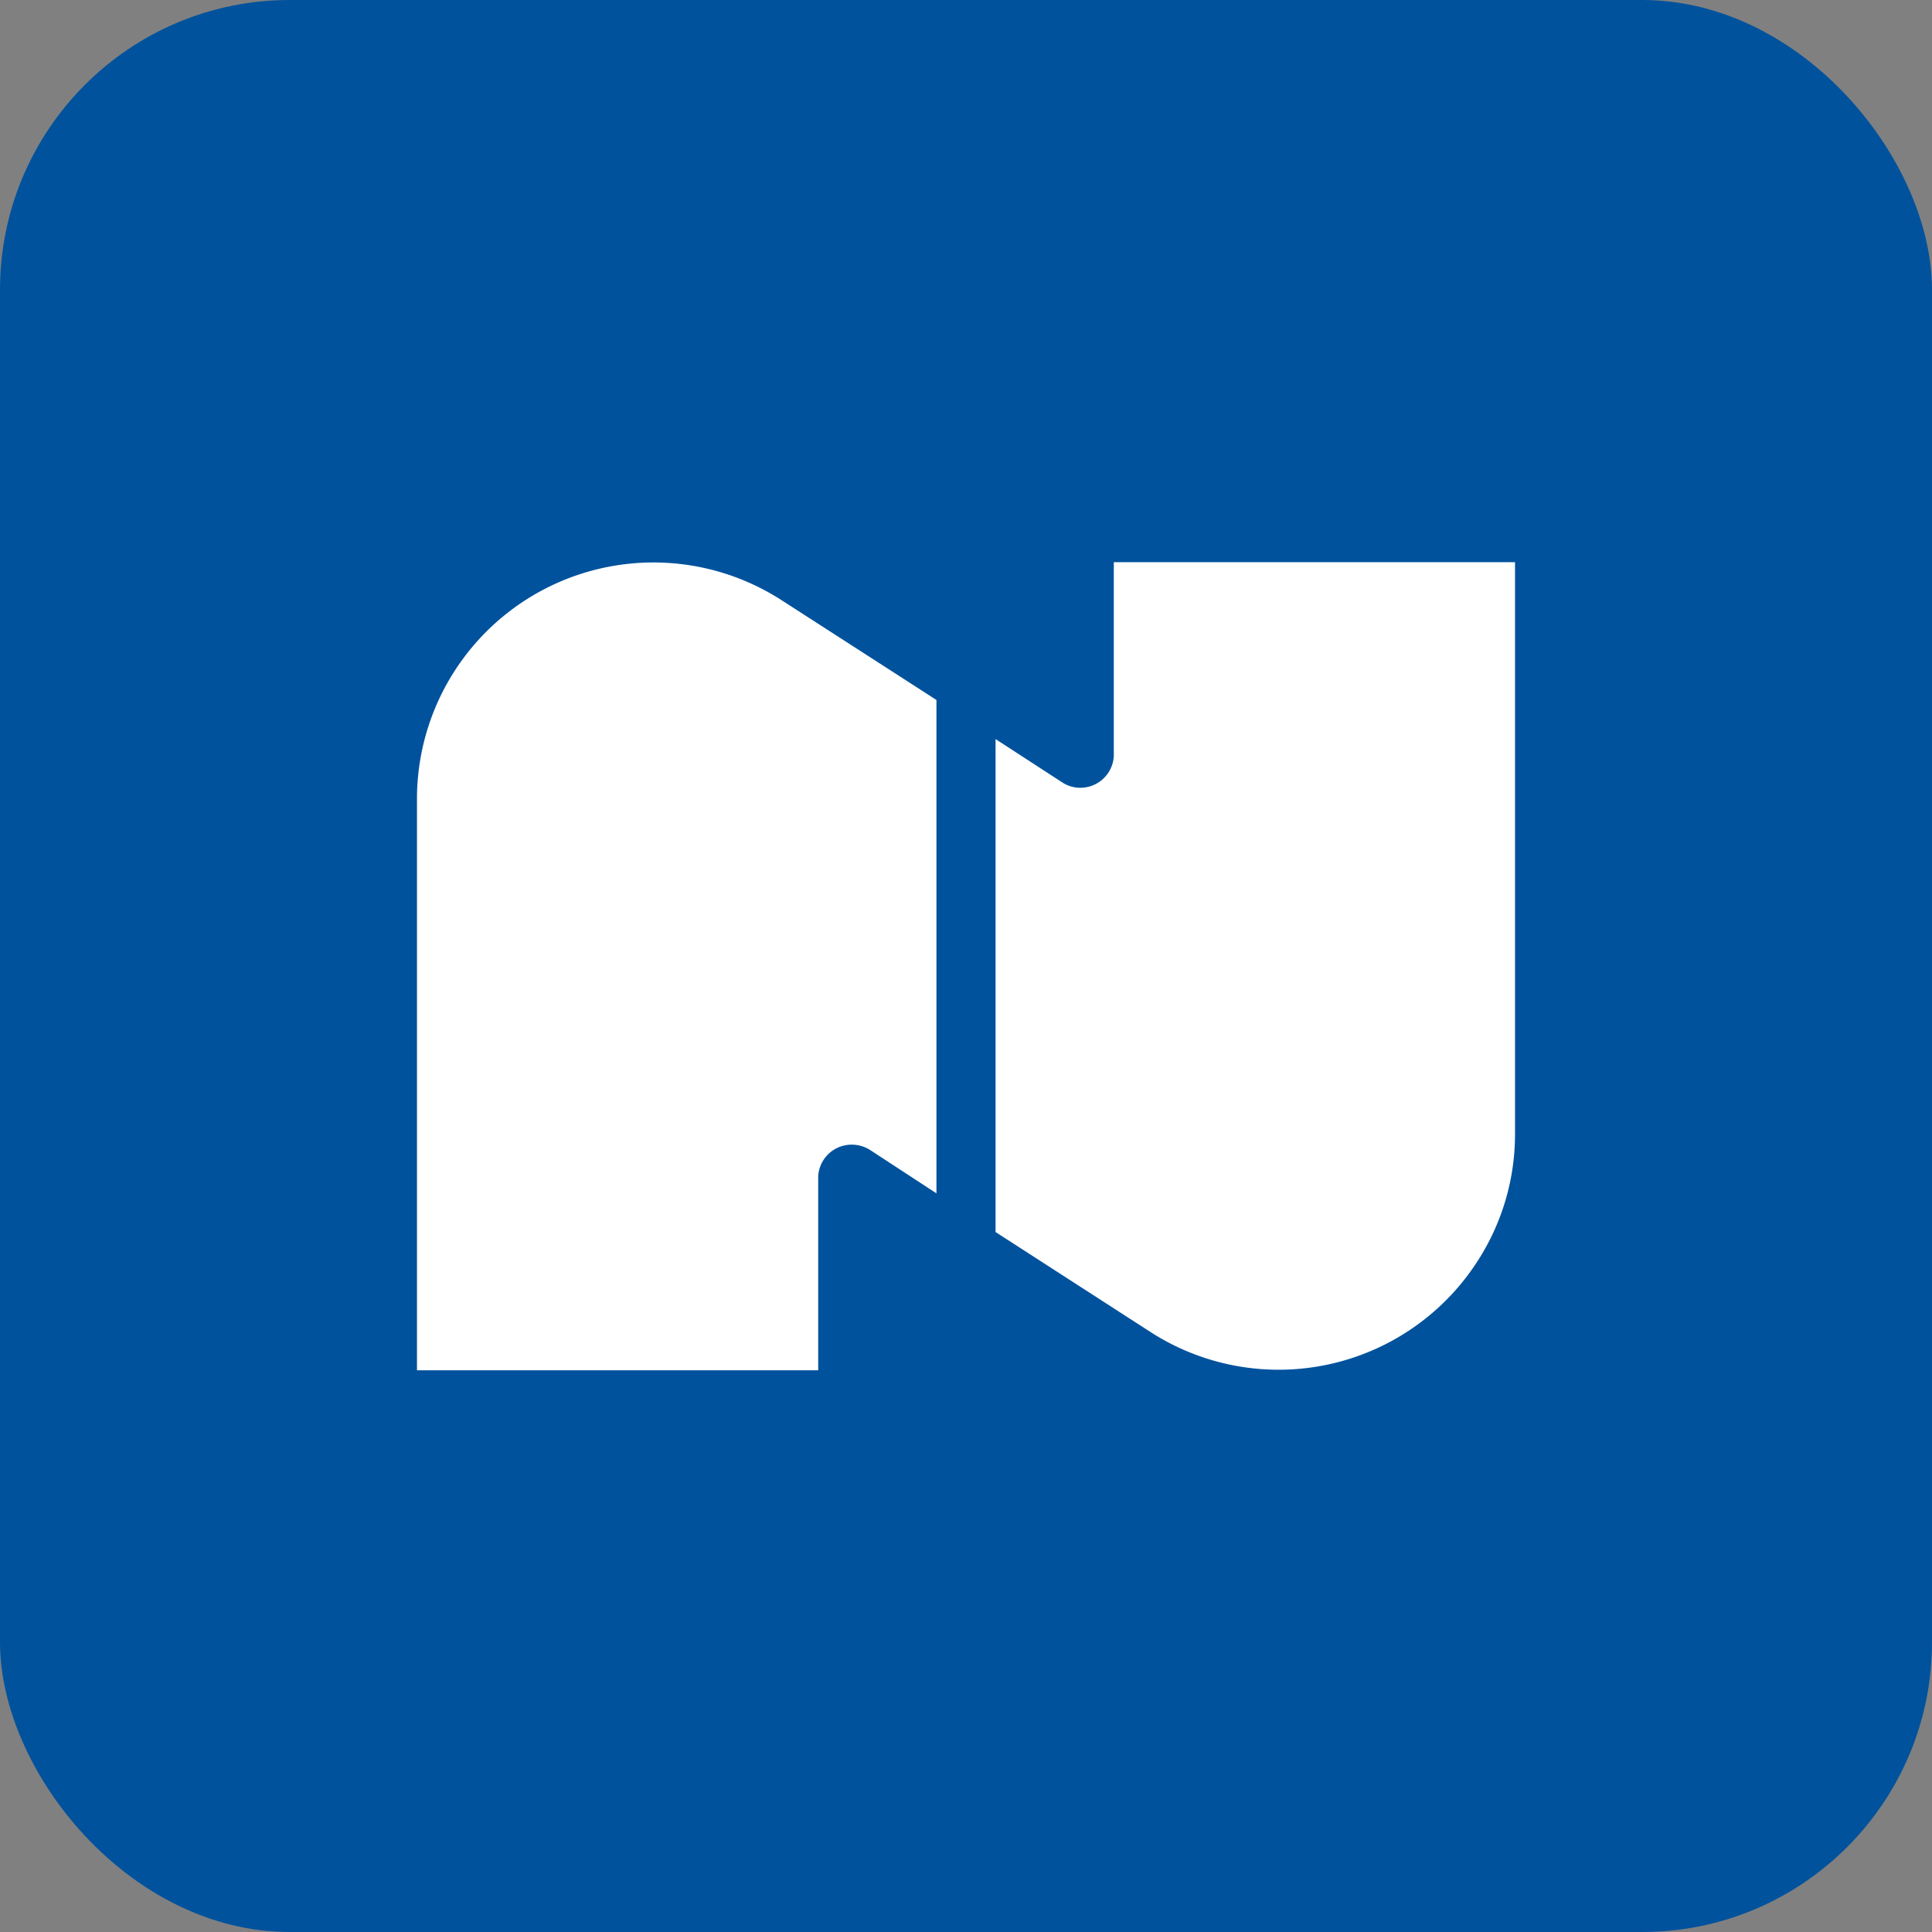 <svg xmlns="http://www.w3.org/2000/svg" version="1.1" xmlns:xlink="http://www.w3.org/1999/xlink" xmlns:svgjs="http://svgjs.com/svgjs" width="1000" height="1000"><rect width="100%" height="100%" fill="#808080" stroke="none"/><rect width="1000" height="1000" rx="150" ry="150" fill="#00529d"></rect><g transform="matrix(22.5,0,0,22.5,50,61.25)"><svg xmlns="http://www.w3.org/2000/svg" version="1.1" xmlns:xlink="http://www.w3.org/1999/xlink" xmlns:svgjs="http://svgjs.com/svgjs" width="40" height="39"><svg xmlns="http://www.w3.org/2000/svg" viewBox="0 0 40 39">
    <defs>
        <style>
            .cls-1{fill:#00529d;}
            .cls-2{fill:#fff;}
        </style>
    </defs>
    <rect class="cls-1" width="40" height="39"></rect>
    <path class="cls-2" d="M19.32,13.38l-3.57-2.3h0a5.44,5.44,0,0,0-8.38,4.56V28.8H16.6V24.34a.77.77,0,0,1,.77-.73.79.79,0,0,1,.42.12l1.53,1Zm13.31,10V10.21H23.4v4.46a.77.77,0,0,1-.77.73.75.75,0,0,1-.41-.12l-1.54-1V25.62l3.58,2.31h0a5.44,5.44,0,0,0,7.52-1.66,5.37,5.37,0,0,0,.85-2.91"></path>
</svg></svg></g></svg>